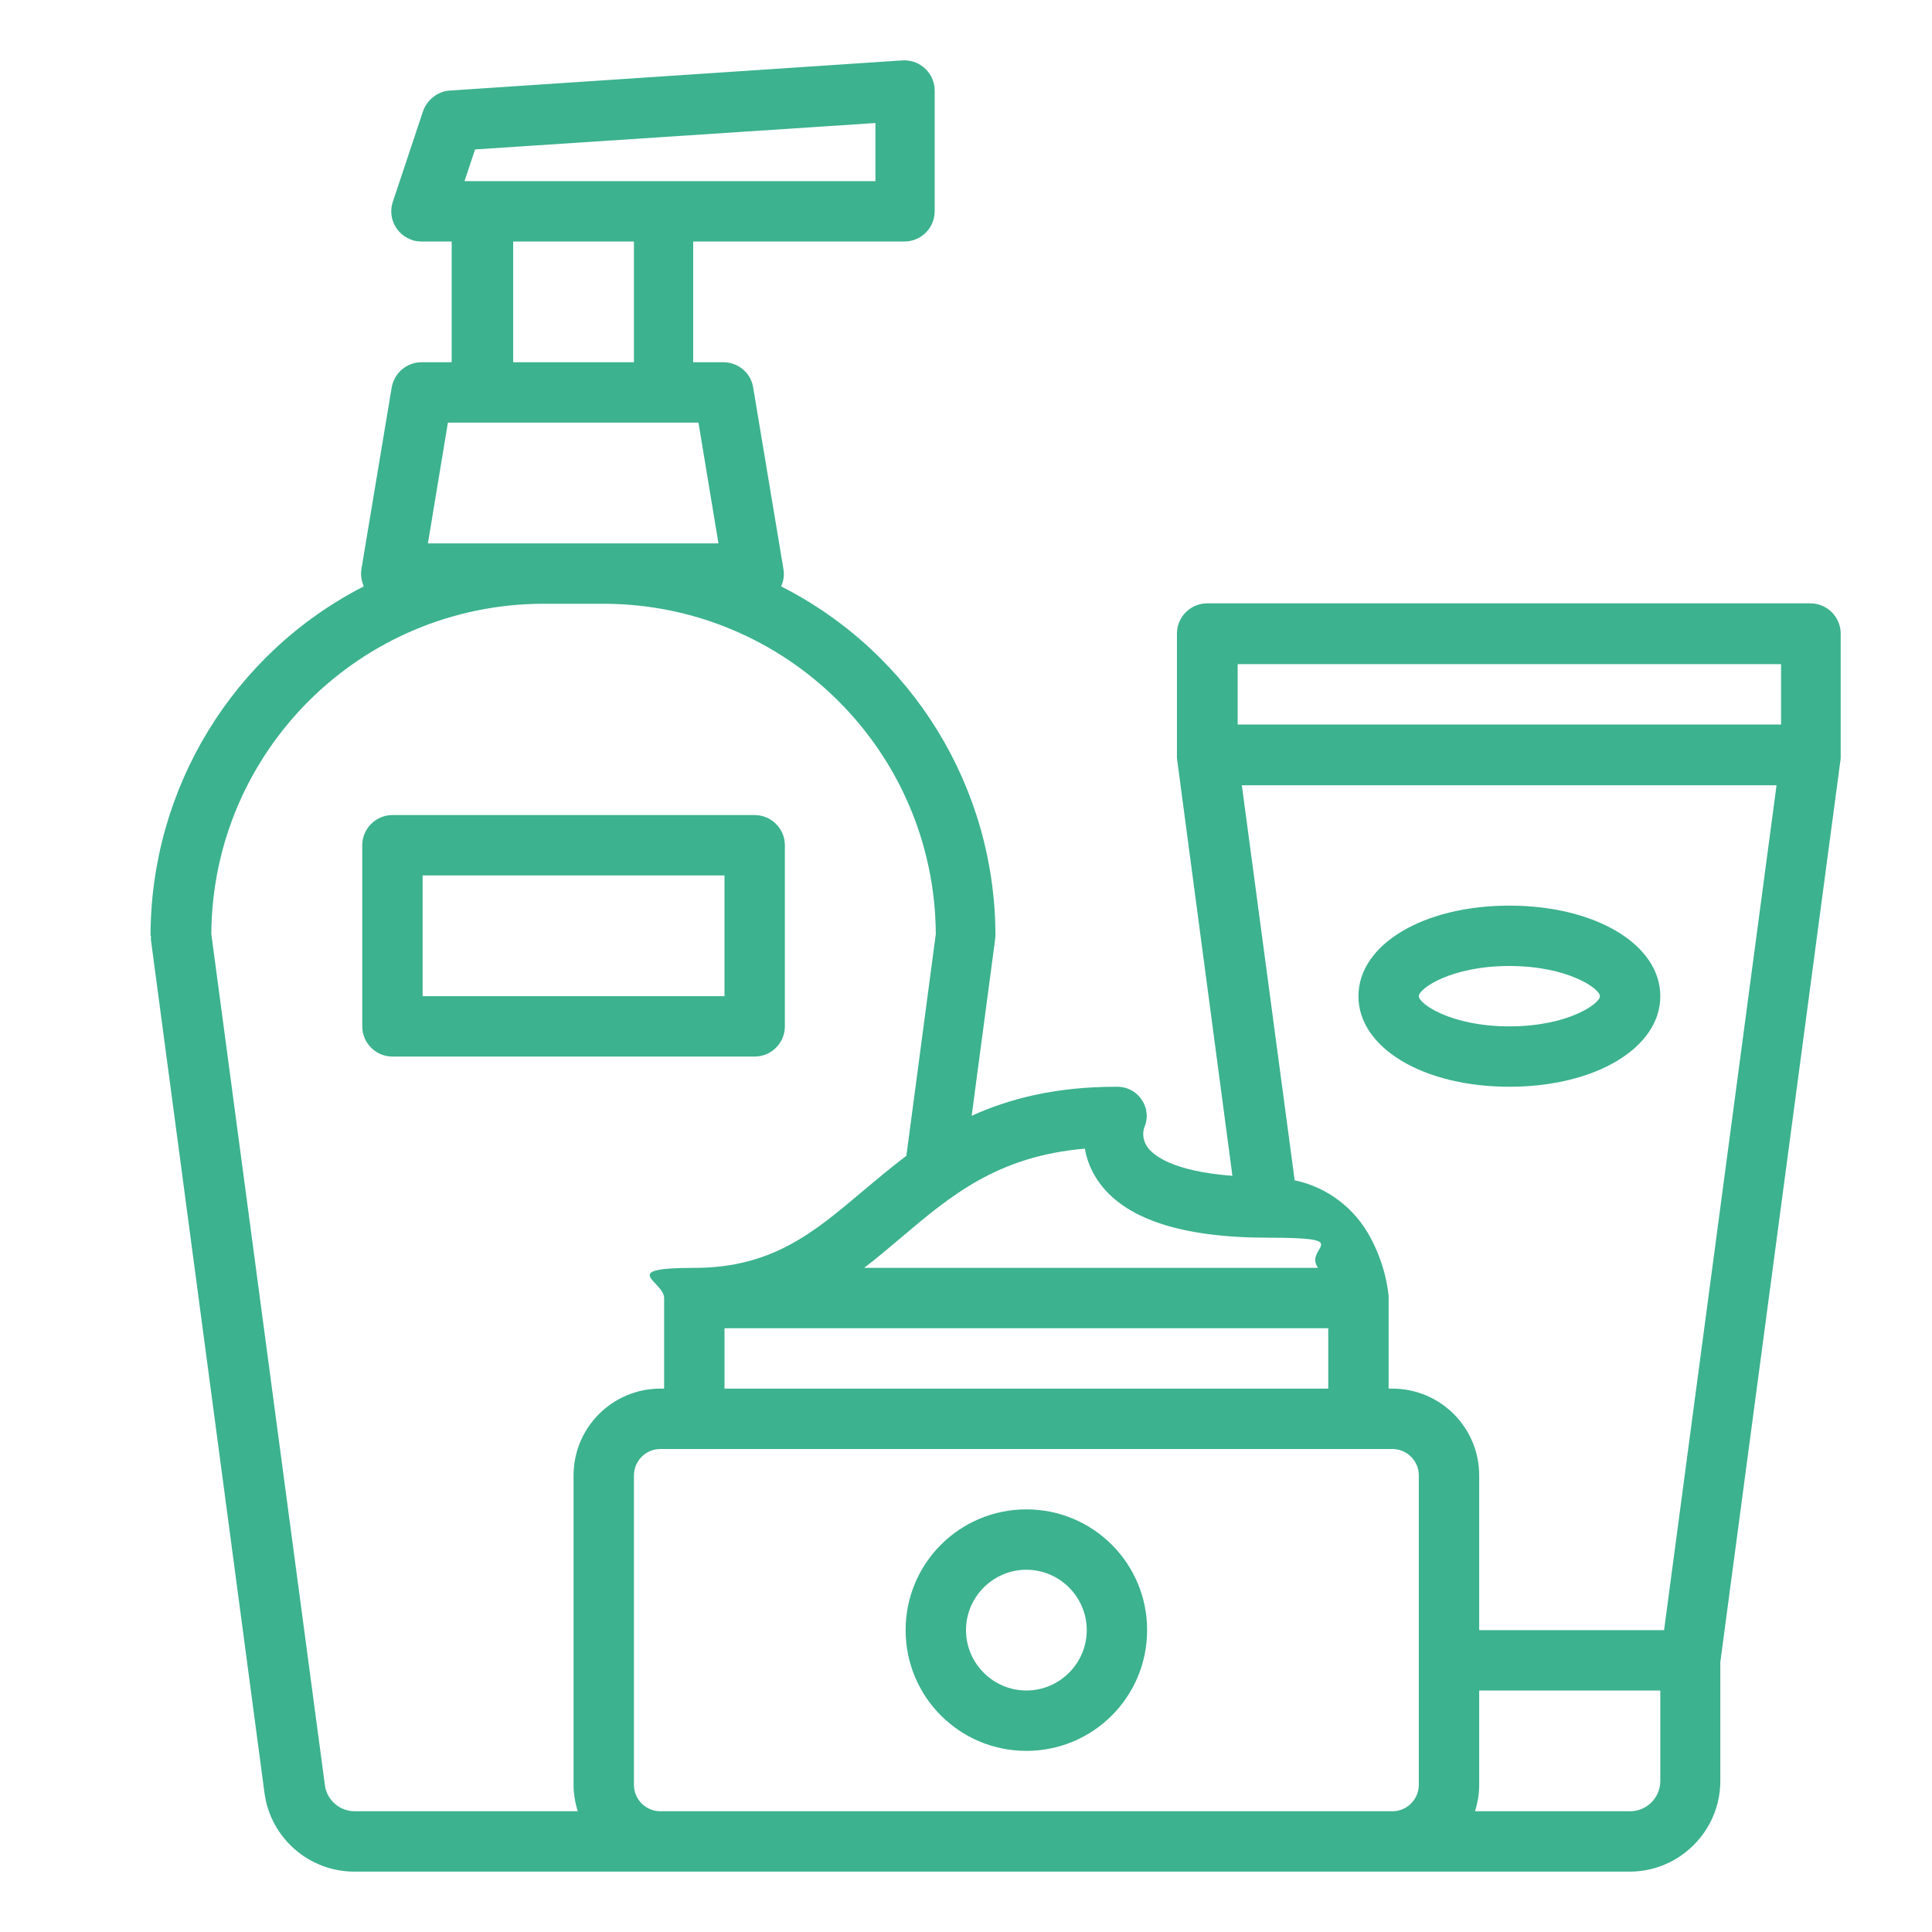 <?xml version="1.0" encoding="UTF-8"?>
<svg xmlns="http://www.w3.org/2000/svg" version="1.1" viewBox="0 0 512 512">
  <defs>
    <style>
      .cls-1 {
        fill: #3cb28e;
      }
    </style>
  </defs>
  <!-- Generator: Adobe Illustrator 28.7.1, SVG Export Plug-In . SVG Version: 1.2.0 Build 142)  -->
  <g>
    <g id="Outline">
      <path class="cls-1" d="M40,248c0,.4,0,.7,0,1.1l30.1,226.1c1.6,11.9,11.8,20.8,23.8,20.8h338c13.2,0,24-10.8,24-24v-31.5l31.9-239.5h0v-1h0v-32.1c0-4.4-3.6-8-8-8h-159.9c-4.4,0-8,3.6-8,8v32h0v1h0c0,.1,14.7,110.7,14.7,110.7-16.1-1.2-21.1-5.6-22.5-7.6-1.1-1.5-1.4-3.4-.9-5.1,1.1-2.4.9-5.2-.6-7.4-1.5-2.3-4.1-3.6-6.8-3.5-15.9,0-28.2,3.1-38.3,7.7l6.2-46.6c0-.4.1-.7.1-1.1,0-39.1-21.9-74.9-56.8-92.6.7-1.5.9-3.1.6-4.7l-8-48c-.6-3.9-4-6.7-7.9-6.7h-8v-32h56c4.4,0,8-3.6,8-8V24c0-4.4-3.6-8-8-8h-.5l-120,8c-3.2.2-6,2.4-7.1,5.5l-8,24c-1.4,4.2.9,8.7,5.1,10.1.8.3,1.7.4,2.5.4h8v32h-8c-3.9,0-7.2,2.8-7.9,6.7l-8,48c-.3,1.6,0,3.2.6,4.7-34.6,17.7-56.5,53.5-56.5,92.6ZM368,480h-193c-3.8,0-7-3.1-7-7v-82c0-3.8,3.1-7,7-7h194c3.8,0,7,3.1,7,7v82c0,3.8-3.1,7-7,7h-1ZM192,352h160v16h-160v-16ZM440,472c0,4.4-3.6,8-8,8h-41.1c.7-2.3,1.1-4.6,1.1-7v-25h48v24ZM441,432h-49v-41c0-12.7-10.3-23-23-23h-1v-24.7h0c-.6-5.3-2.2-10.4-4.7-15.1-4.1-7.9-11.5-13.6-20.2-15.4l-14-104.7h141.7l-29.8,223.9ZM328,176h144v16h-144v-16ZM290.9,312.8c6.8,10.1,21.9,15.2,45.1,15.2s10.1,2.4,13,7.5c.1.2.2.4.3.5h-120.3c3.4-2.6,6.7-5.4,9.9-8.1,13-11,25.4-21.5,48.6-23.5.5,3,1.7,5.9,3.4,8.4ZM125.9,39.6l106.1-7v15.4h-108.9l2.8-8.4ZM136,64h32v32h-32v-32ZM113.4,144l5.3-32h66.4l5.3,32h-77ZM144,160h16c48.4.1,87.7,39.1,88,87.5l-7.8,58.8c-4.1,3.1-7.9,6.3-11.6,9.4-12.9,10.9-24,20.3-44.6,20.3s-8,3.6-8,8v24h-1c-12.7,0-23,10.3-23,23v82c0,2.4.4,4.7,1.1,7h-59.1c-4,0-7.4-3-7.9-6.9l-30.1-225.6c.3-48.4,39.6-87.4,88-87.5Z"/>
      <path class="cls-1" d="M272,400c-17.7,0-32,14.3-32,32s14.3,32,32,32,32-14.3,32-32-14.3-32-32-32ZM272,448c-8.8,0-16-7.2-16-16s7.2-16,16-16,16,7.2,16,16-7.2,16-16,16Z"/>
      <path class="cls-1" d="M400,288c22.8,0,40-10.3,40-24s-17.2-24-40-24-40,10.3-40,24,17.2,24,40,24ZM400,256c15.5,0,24,6,24,8s-8.5,8-24,8-24-6-24-8,8.5-8,24-8Z"/>
      <path class="cls-1" d="M104,280h96c4.4,0,8-3.6,8-8v-48c0-4.4-3.6-8-8-8h-96c-4.4,0-8,3.6-8,8v48c0,4.4,3.6,8,8,8ZM112,232h80v32h-80v-32Z"/>
    </g>
  </g>
</svg>